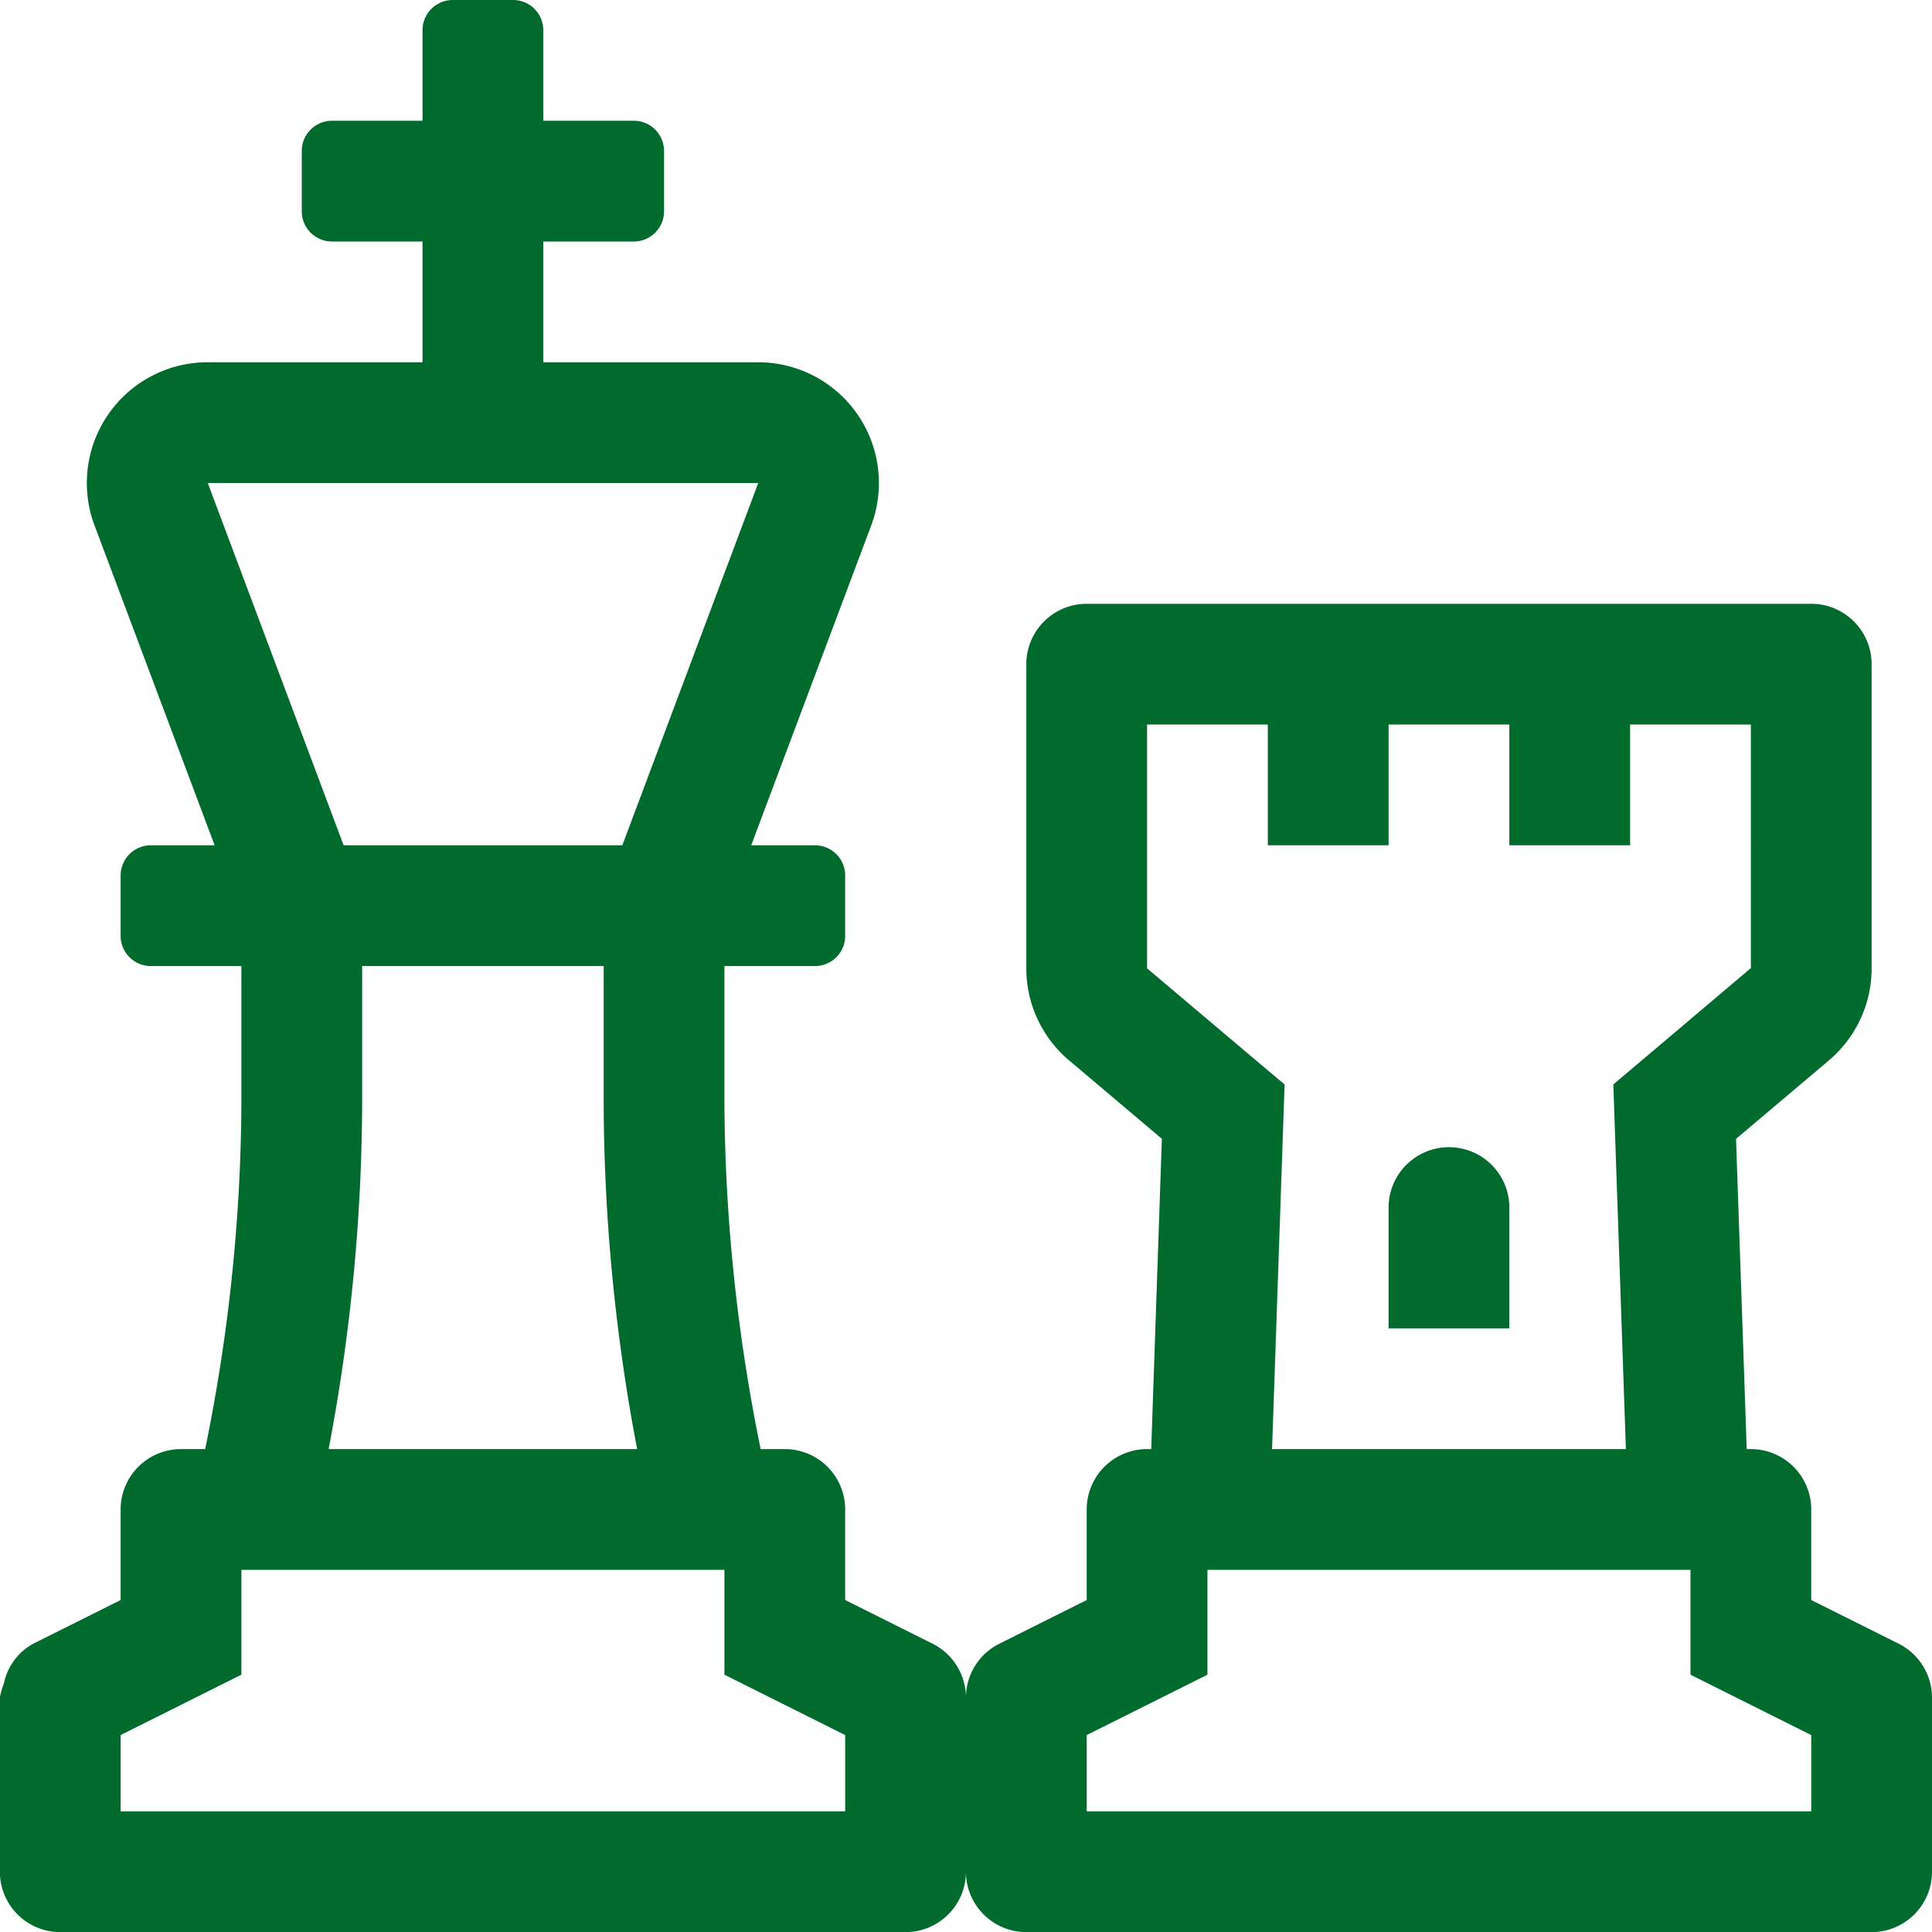 <?xml version="1.0" encoding="UTF-8"?>
<svg xmlns="http://www.w3.org/2000/svg" width="79.995" height="80" viewBox="0 0 79.995 80">
  <path id="icon_arbeitsklima" data-name="icon arbeitsklima" d="M62.5,50a2.5,2.5,0,0,0-5,0v5h5ZM78.619,68.058,75,66.25V62.5A2.5,2.5,0,0,0,72.5,60h-.172l-.442-12.845,3.844-3.248A4.99,4.99,0,0,0,77.5,40.088s0,0,0,0V27.5A2.5,2.5,0,0,0,75,25H45a2.5,2.5,0,0,0-2.5,2.5V40.094a4.985,4.985,0,0,0,1.773,3.813l3.839,3.244L47.672,60H47.5A2.5,2.5,0,0,0,45,62.5v3.75l-3.617,1.808A2.5,2.5,0,0,0,40,70.294a2.5,2.5,0,0,0-1.381-2.236L35,66.25V62.5A2.5,2.5,0,0,0,32.5,60h-1A73.291,73.291,0,0,1,30,45.708V40h3.75A1.251,1.251,0,0,0,35,38.75v-2.5A1.251,1.251,0,0,0,33.75,35H31.109l4.97-13.247A5,5,0,0,0,31.4,15s0,0,0,0H22.5V10h3.75A1.251,1.251,0,0,0,27.5,8.75V6.25A1.251,1.251,0,0,0,26.25,5H22.5V1.25A1.251,1.251,0,0,0,21.25,0h-2.5A1.251,1.251,0,0,0,17.5,1.25V5H13.75A1.251,1.251,0,0,0,12.5,6.25v2.5A1.251,1.251,0,0,0,13.75,10H17.5v5H8.6A5,5,0,0,0,3.92,21.758L8.892,35H6.25A1.251,1.251,0,0,0,5,36.25v2.5A1.251,1.251,0,0,0,6.25,40H10v5.708A72.825,72.825,0,0,1,8.5,60h-1A2.5,2.5,0,0,0,5,62.5v3.75L1.381,68.058a2.436,2.436,0,0,0-1.22,1.669A2.422,2.422,0,0,0,0,70.3v7.2A2.5,2.5,0,0,0,2.5,80h35A2.5,2.5,0,0,0,40,77.5,2.5,2.5,0,0,0,42.5,80h35A2.5,2.5,0,0,0,80,77.5V70.294A2.5,2.5,0,0,0,78.619,68.058ZM8.608,20H31.4L25.772,35H14.233Zm17.78,40H13.612A77.63,77.63,0,0,0,15,45.708V40H25v5.708A77.63,77.63,0,0,0,26.387,60ZM35,75H5V71.841l5-2.5V65H30v4.341l5,2.5ZM47.5,40.094V30h5v5h5V30h5v5h5V30h5V40.084l-3.844,3.253L66.806,44.9l.083,2.422L67.325,60H52.675l.436-12.672.083-2.425-1.853-1.562ZM75,75H45V71.841l5-2.5V65H70v4.341l5,2.5Z" transform="translate(-0.005 0)" fill="#006b2d"></path>
</svg>
